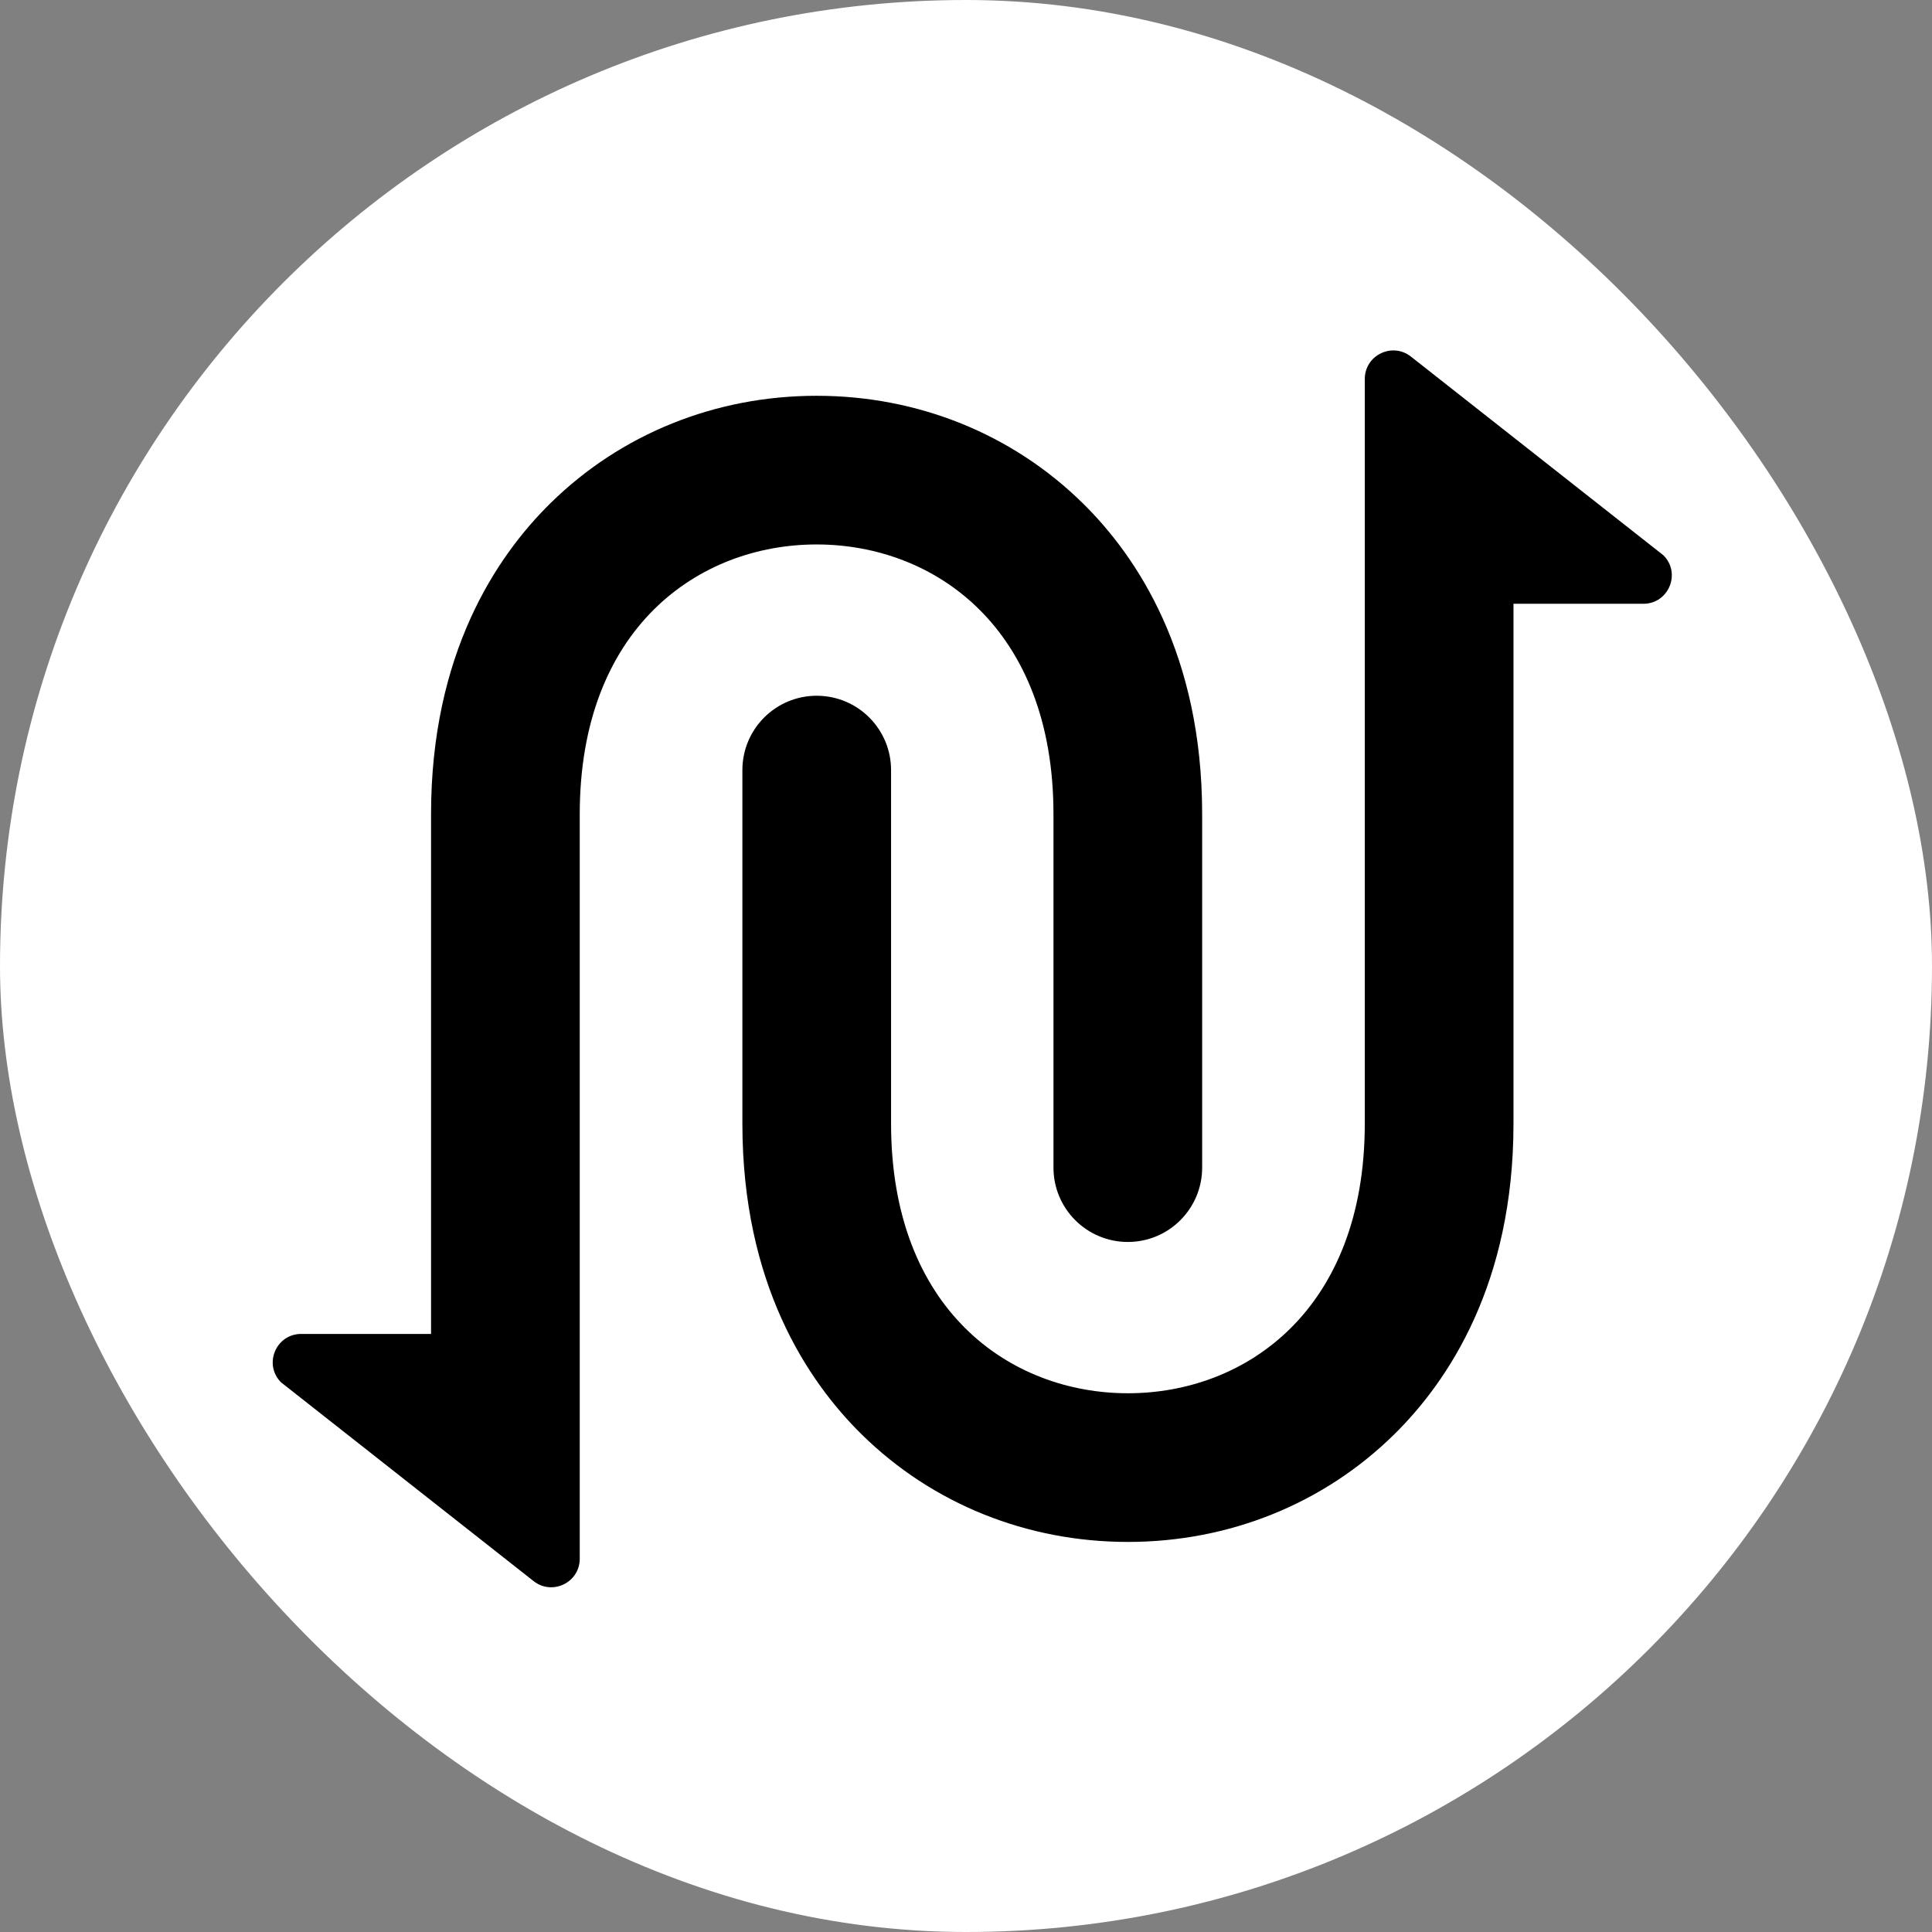 <?xml version="1.0" encoding="UTF-8"?>
<svg id="Layer_1" xmlns="http://www.w3.org/2000/svg" version="1.1" viewBox="0 0 283.163 283.163">
  <rect x="0" y="0" width="283.163" height="283.163" fill="#808080" stroke="none"/>
  <!-- Generator: Adobe Illustrator 29.7.1, SVG Export Plug-In . SVG Version: 2.1.1 Build 8)  -->
  <defs>
    <style>
      .st0 {
        fill: #fff;
      }
    </style>
  </defs>
  <rect class="st0" width="283.163" height="283.163" rx="141.581" ry="141.581"/>
  <g>
    <path d="M243.8,81.389l-37.009-29.126c-2.74-2.157-6.761-.205-6.761,3.282v109.121c0,27.313-17.436,39.536-34.716,39.536s-34.716-12.223-34.716-39.536v-51.798c0-6.017-4.878-10.896-10.896-10.896-6.017,0-10.895,4.879-10.895,10.896v51.798c0,23.46,9.522,37.743,17.513,45.594,10.322,10.147,24.171,15.732,38.995,15.732s28.673-5.585,38.995-15.732c7.989-7.852,17.513-22.135,17.513-45.594v-76.174h19.037c3.706,0,5.563-4.481,2.942-7.102Z"/>
    <path d="M41.2,202.611l37.009,29.126c2.74,2.157,6.761.205,6.761-3.282v-109.121c0-27.313,17.436-39.536,34.716-39.536s34.716,12.223,34.716,39.536v51.798c0,6.017,4.878,10.896,10.896,10.896,6.017,0,10.895-4.879,10.895-10.896v-51.798c0-23.46-9.522-37.743-17.513-45.594-10.322-10.147-24.171-15.732-38.995-15.732s-28.673,5.585-38.995,15.732c-7.989,7.852-17.513,22.135-17.513,45.594v76.174h-19.037c-3.706,0-5.563,4.481-2.942,7.102Z"/>
  </g>
</svg>